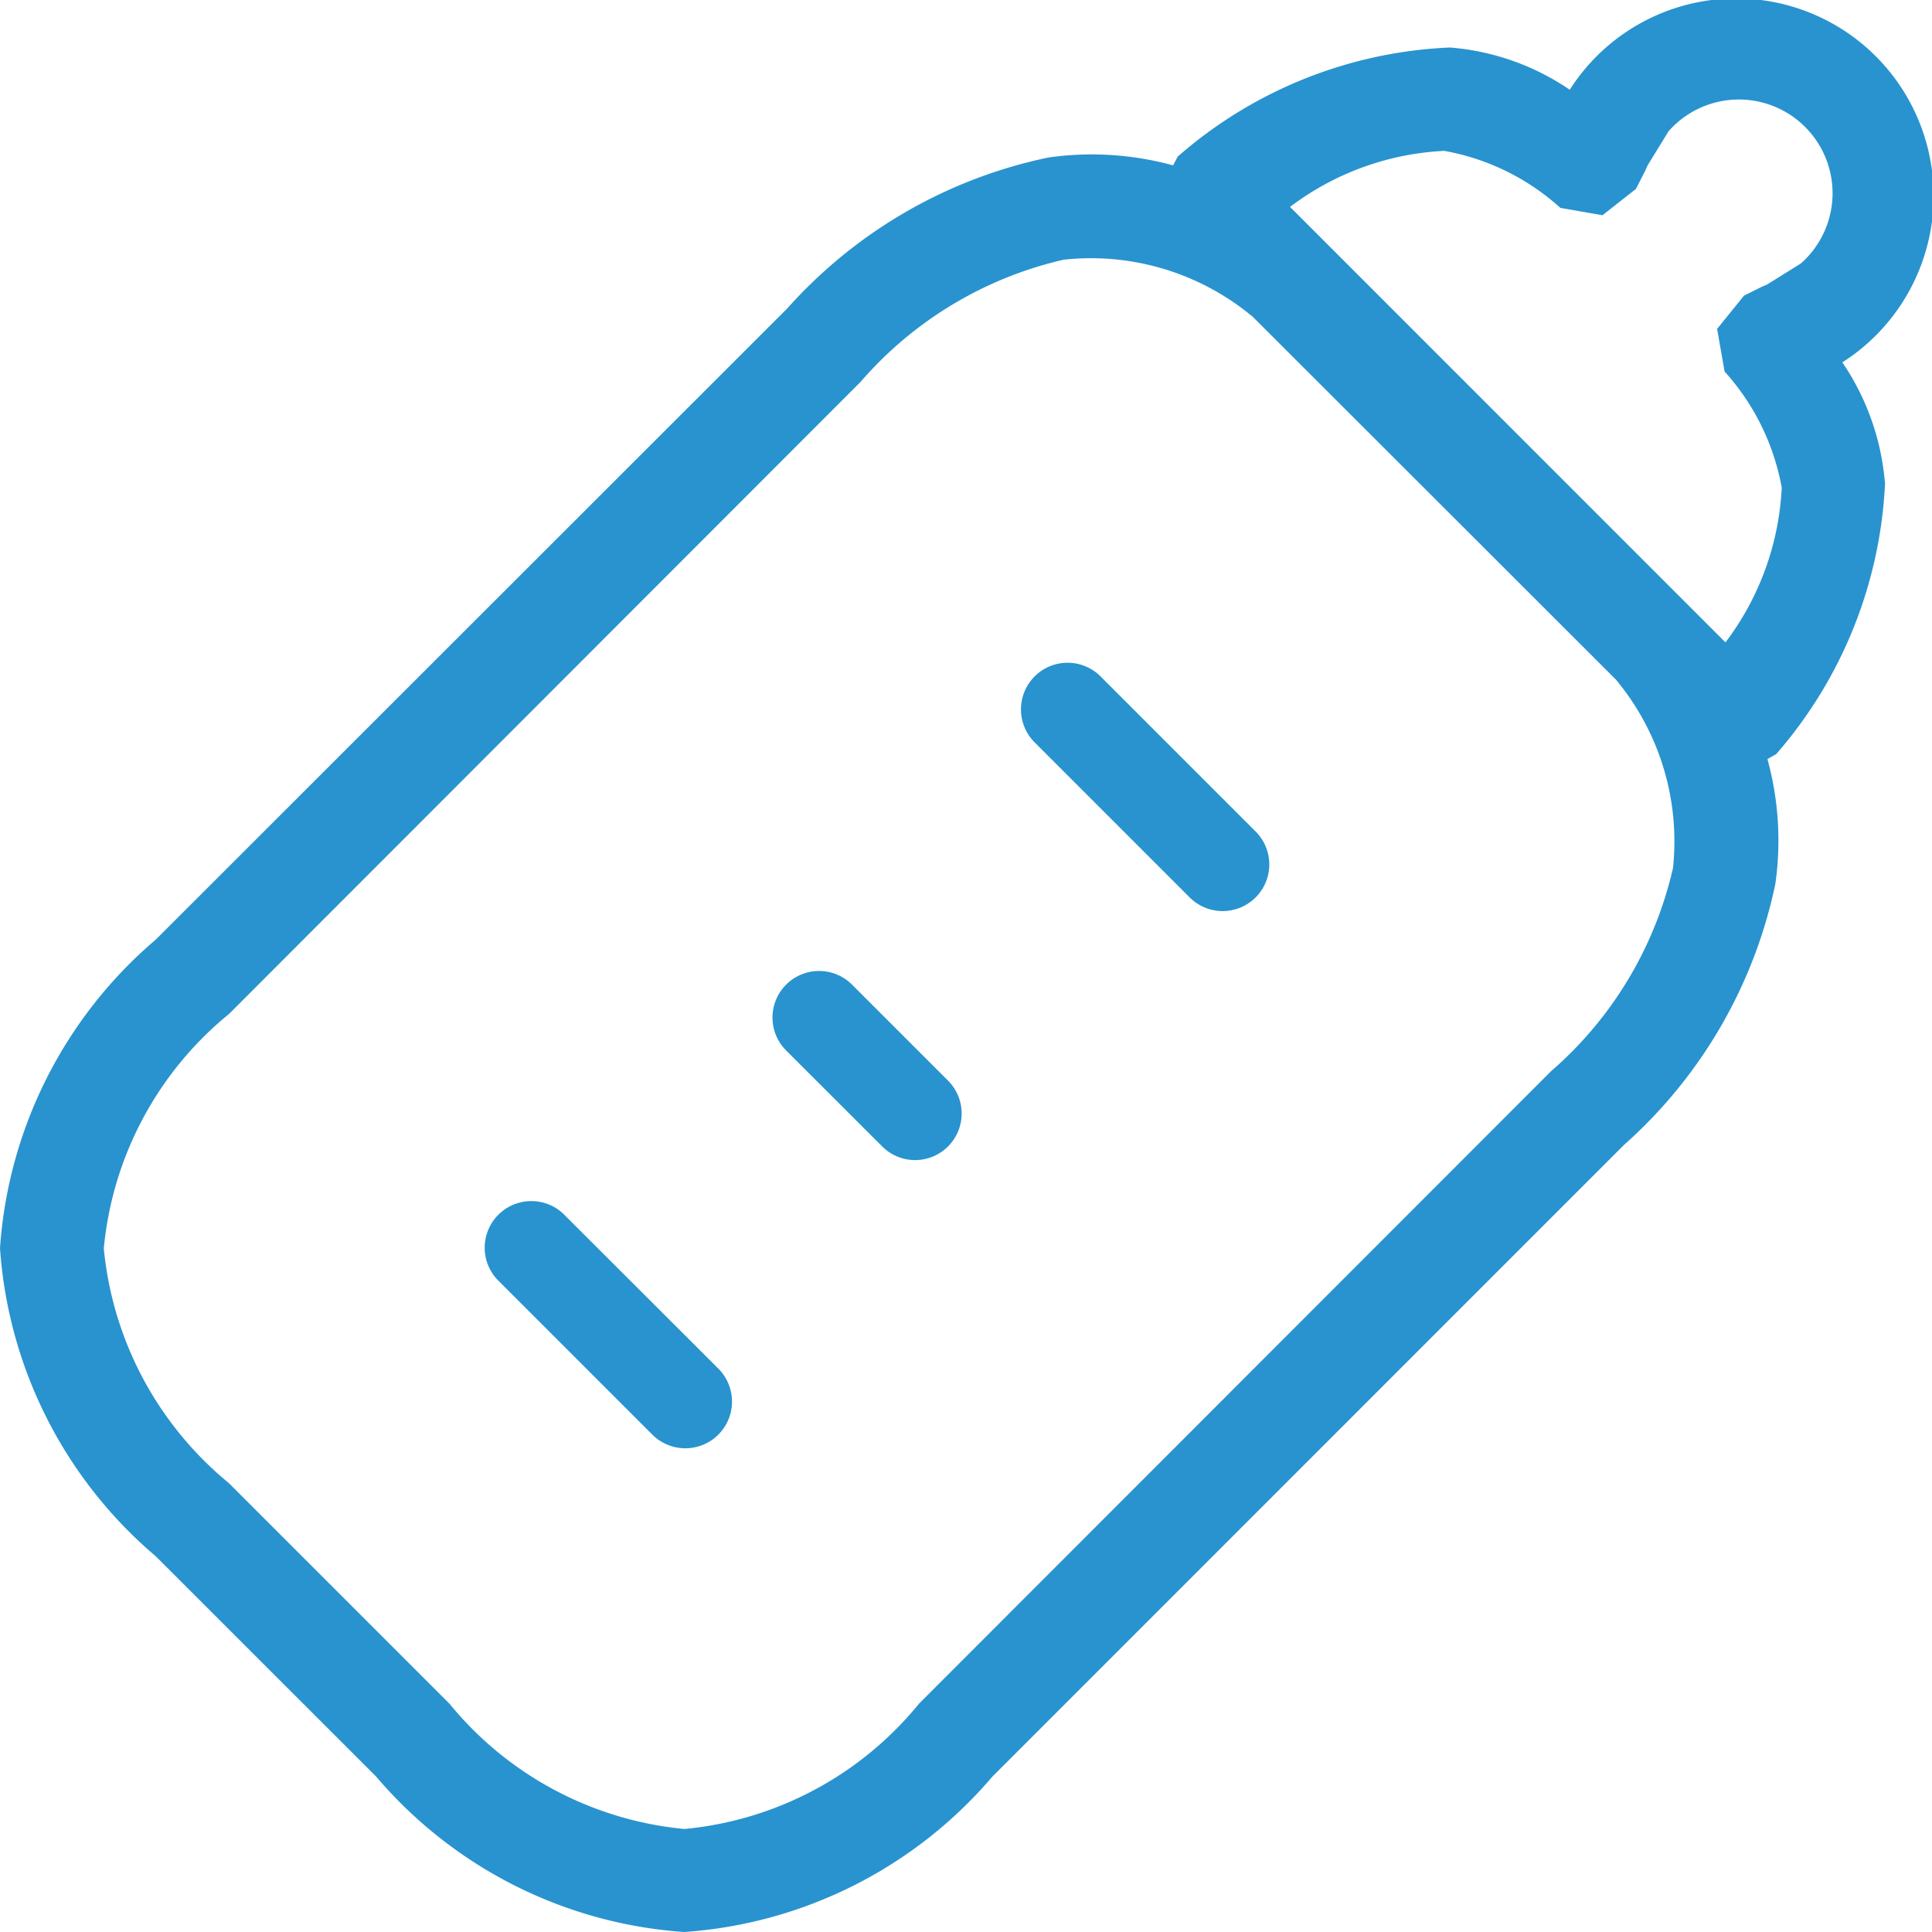 <svg xmlns="http://www.w3.org/2000/svg" xmlns:xlink="http://www.w3.org/1999/xlink" width="22" height="22.004" viewBox="0 0 22 22.004"><defs><style>.a{fill:none;}.b{fill:#fff;opacity:0;}.c{clip-path:url(#a);}.d{fill:#2893cf;}</style><clipPath id="a"><rect class="a" width="22" height="22.005"/></clipPath></defs><g transform="translate(1002 5304)"><rect class="b" width="22" height="22" transform="translate(-1002 -5304)"/><g transform="translate(-1002 -5304)"><g class="c"><path class="d" d="M74.4,182.422a.531.531,0,0,0-.751.75l1.766,1.766a.531.531,0,1,0,.752-.751Z" transform="translate(-67.987 -168.602)"/><path class="d" d="M118.245,147.641a.53.53,0,1,0-.75.75l1.09,1.089a.53.53,0,1,0,.75-.749Z" transform="translate(-108.543 -136.429)"/><path class="d" d="M155.992,100.834a.531.531,0,1,0-.752.75l1.766,1.766a.531.531,0,1,0,.751-.751Z" transform="translate(-143.459 -93.131)"/><path class="d" d="M21.463,5.489a2.85,2.85,0,0,0-.484-1.363,2.2,2.2,0,0,0,.363-.288,2.248,2.248,0,1,0-3.467-2.816A2.813,2.813,0,0,0,16.511.541a5.027,5.027,0,0,0-3.1,1.242l-.053.1a3.5,3.5,0,0,0-1.422-.089A5.484,5.484,0,0,0,8.965,3.512L1.773,10.7A5.069,5.069,0,0,0,0,14.213a5.054,5.054,0,0,0,1.773,3.508l2.511,2.51A5.059,5.059,0,0,0,7.791,22,5.069,5.069,0,0,0,11.3,20.231l7.192-7.193a5.468,5.468,0,0,0,1.724-2.972,3.5,3.5,0,0,0-.09-1.422l.1-.057a5.051,5.051,0,0,0,1.24-3.1m-2.416,4.4a4.339,4.339,0,0,1-1.39,2.313L10.465,19.4a3.917,3.917,0,0,1-2.672,1.427A3.932,3.932,0,0,1,5.118,19.4l-2.51-2.51a3.942,3.942,0,0,1-1.426-2.674,3.919,3.919,0,0,1,1.427-2.671L9.8,4.348a4.344,4.344,0,0,1,2.313-1.391,2.877,2.877,0,0,1,2.152.65L18.4,7.738a2.879,2.879,0,0,1,.65,2.153m.6-2.574-4.96-4.961a3.16,3.16,0,0,1,1.756-.638,2.669,2.669,0,0,1,1.322.649l.48.084.381-.3.105-.206.027-.061L19,1.495A1.067,1.067,0,1,1,20.507,3l-.385.24-.063.027-.2.1-.306.378.085.485a2.685,2.685,0,0,1,.651,1.323,3.171,3.171,0,0,1-.637,1.757" transform="translate(0 0)"/></g></g></g></svg>